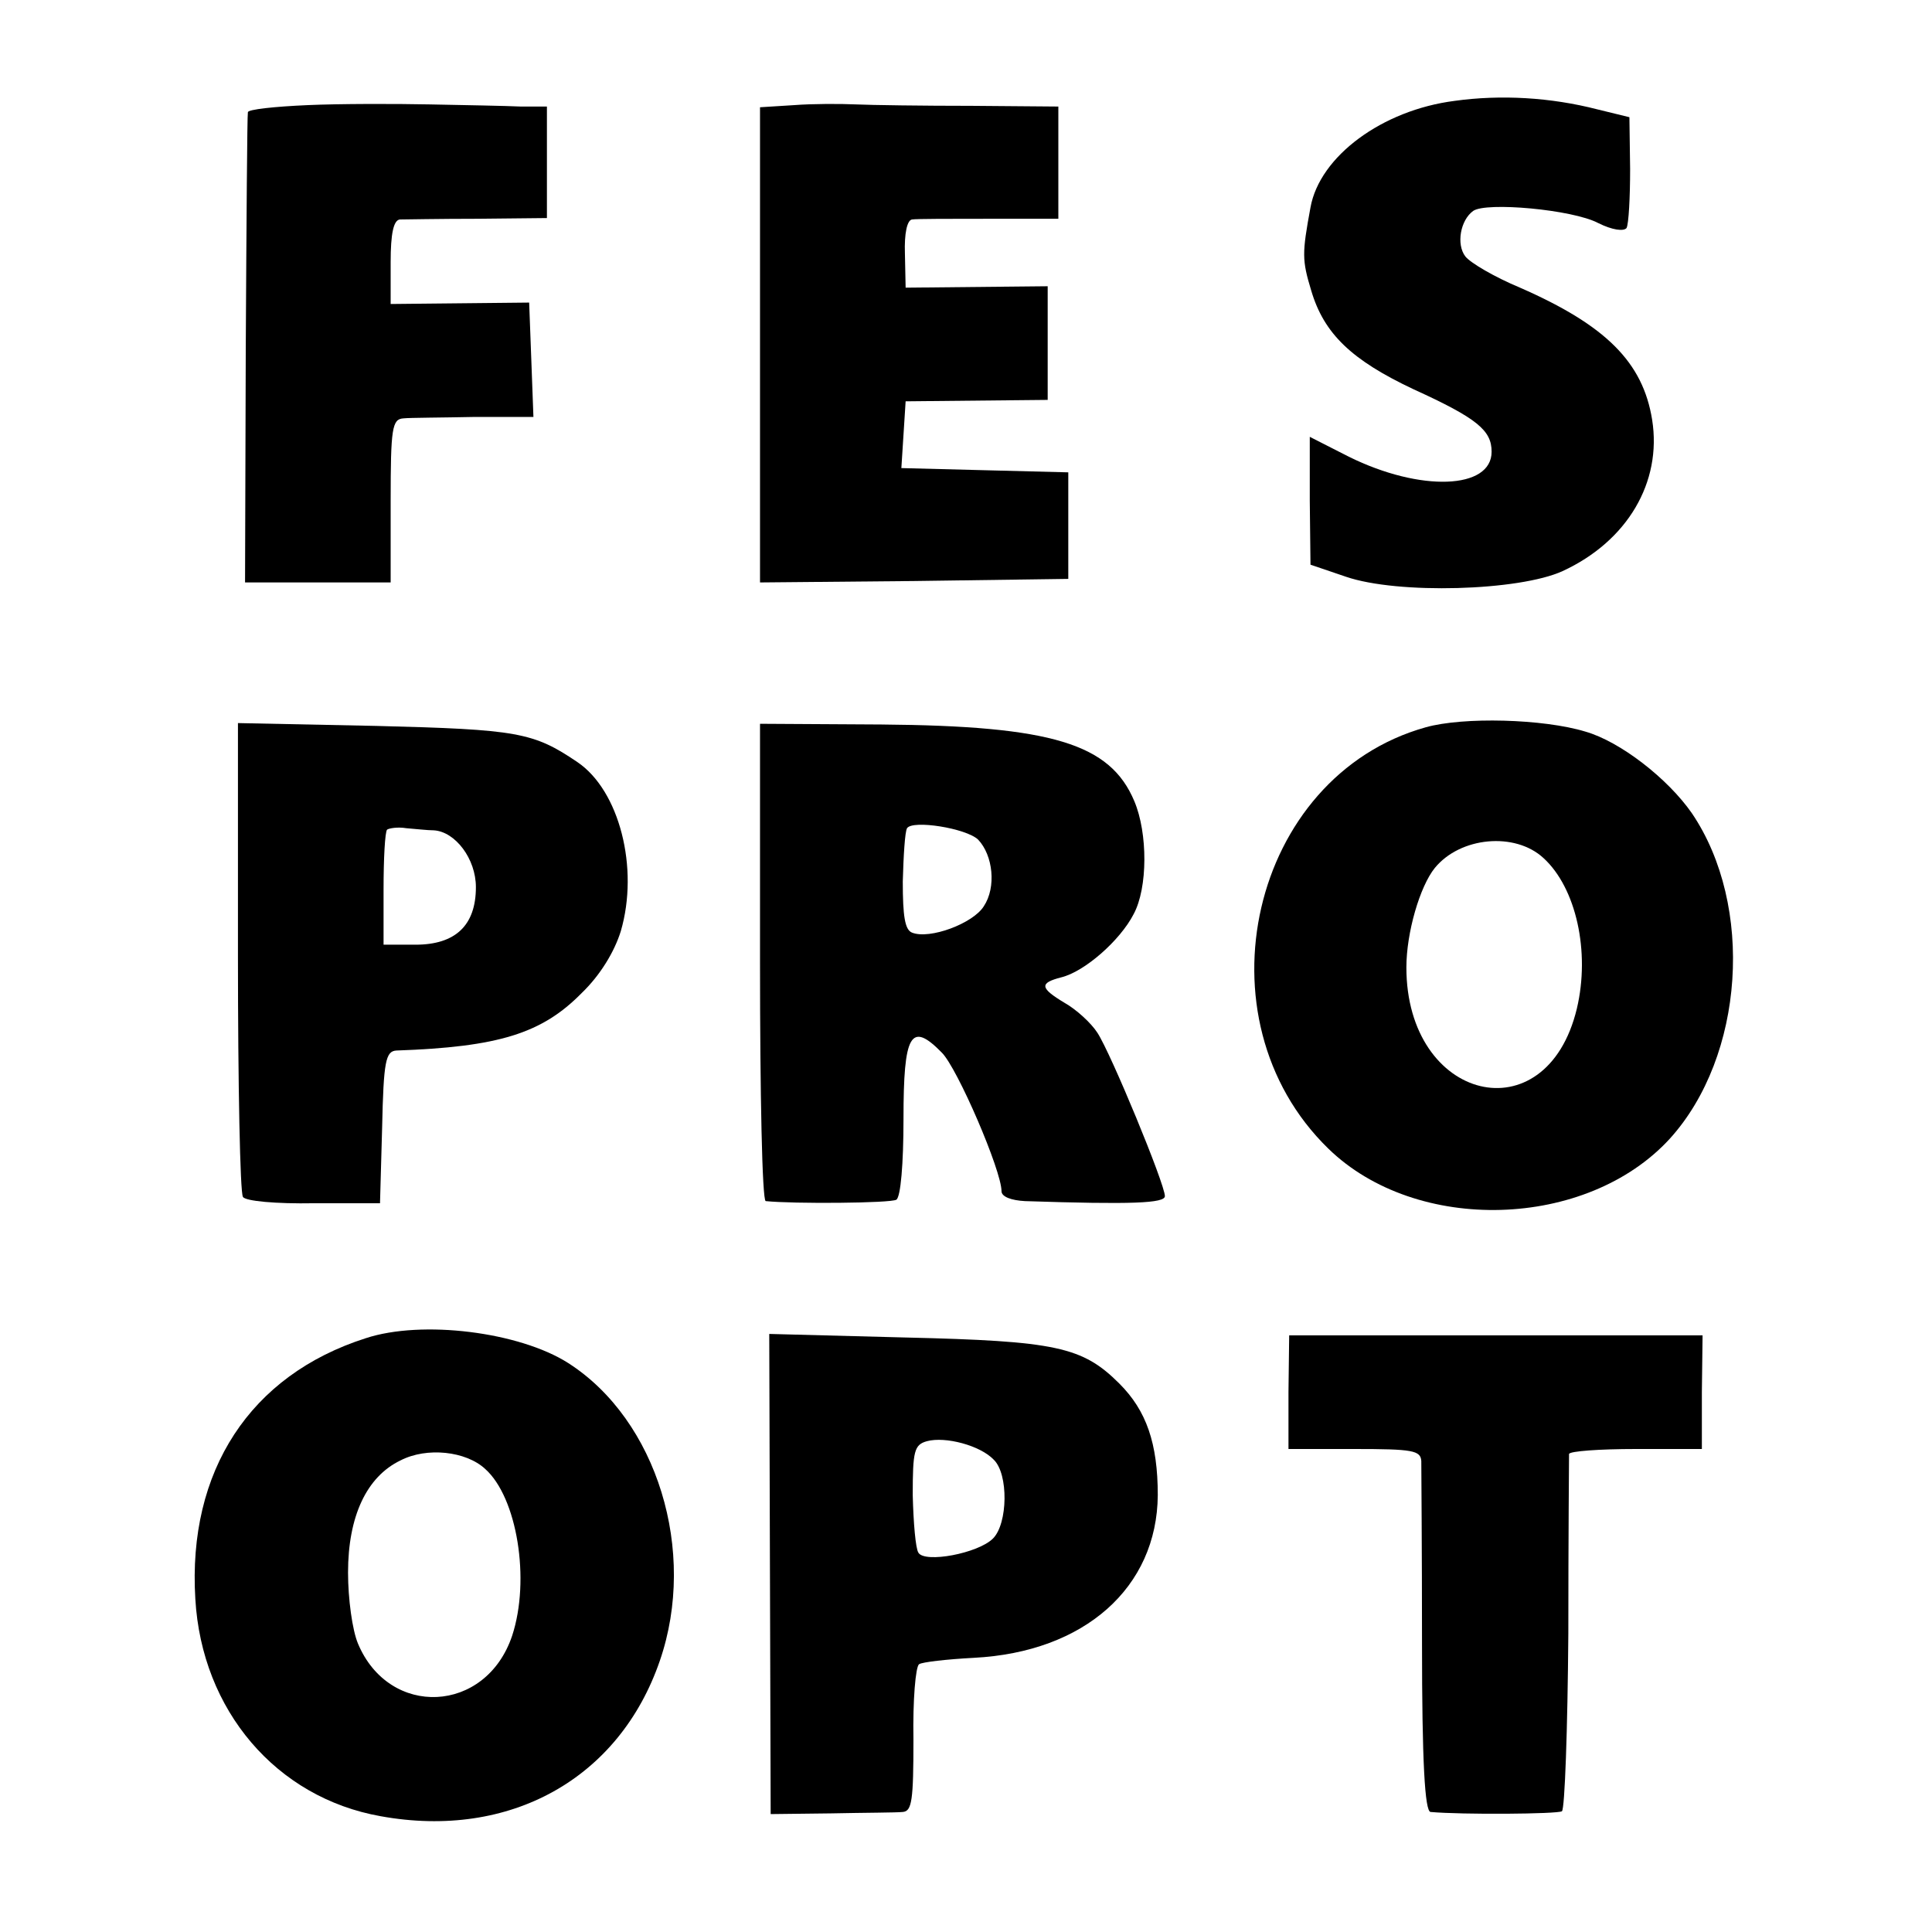 <?xml version="1.0" standalone="no"?>
<!DOCTYPE svg PUBLIC "-//W3C//DTD SVG 20010904//EN"
 "http://www.w3.org/TR/2001/REC-SVG-20010904/DTD/svg10.dtd">
<svg version="1.0" xmlns="http://www.w3.org/2000/svg"
 width="272pt" height="272pt" viewBox="0 0 272 272"
 preserveAspectRatio="xMidYMid meet">
<g transform="translate(0,272) scale(0.1,-0.1)"
fill="#000000" stroke="none">
<path d="M2048 2578 c-102 -13 -190 -78 -203 -150 -12 -65 -12 -74 1 -117 18
-61 57 -98 144 -139 90 -41 110 -58 110 -88 0 -53 -100 -57 -201 -7 l-55 28 0
-90 1 -90 50 -17 c73 -25 244 -20 305 8 91 42 140 125 126 213 -13 81 -65 133
-186 186 -36 15 -70 35 -77 44 -13 17 -7 51 11 64 18 13 140 2 176 -17 20 -10
36 -12 40 -7 3 6 5 43 5 83 l-1 73 -45 11 c-66 17 -136 21 -201 12z"/>
<path d="M433 2572 c-46 -2 -84 -6 -84 -10 -1 -4 -2 -154 -3 -334 l-1 -328
102 0 103 0 0 115 c0 102 2 115 18 116 9 1 54 1 100 2 l83 0 -3 81 -3 80 -97
-1 -98 -1 0 59 c0 40 4 59 13 60 6 0 56 1 110 1 l97 1 0 78 0 79 -37 0 c-21 1
-78 2 -128 3 -49 1 -127 1 -172 -1z"/>
<path d="M1118 2572 l-48 -3 0 -335 0 -334 217 2 217 3 0 75 0 75 -118 3 -117
3 3 47 3 47 100 1 100 1 0 80 0 80 -100 -1 -100 -1 -1 48 c-1 28 3 47 10 48 6
1 55 1 109 1 l97 0 0 79 0 79 -122 1 c-68 0 -141 1 -163 2 -22 1 -61 1 -87 -1z"/>
<path d="M2007 1696 c-246 -69 -325 -410 -137 -593 124 -121 364 -114 481 14
105 116 119 328 31 458 -34 49 -101 101 -150 115 -59 18 -172 21 -225 6z m166
-184 c46 -42 66 -132 47 -212 -43 -179 -240 -131 -240 58 0 49 19 114 40 140
36 44 113 51 153 14z"/>
<path d="M335 1374 c0 -181 3 -333 7 -339 3 -6 47 -10 100 -9 l93 0 3 107 c2
93 5 107 20 108 144 5 205 24 261 81 26 25 46 58 55 87 26 89 -2 198 -61 238
-62 42 -84 46 -283 51 l-195 4 0 -328z m276 177 c30 -2 59 -40 59 -80 0 -54
-29 -81 -85 -81 l-45 0 0 78 c0 43 2 81 5 84 3 2 15 4 27 2 13 -1 30 -3 39 -3z"/>
<path d="M1070 1365 c0 -184 3 -335 8 -336 39 -4 176 -3 184 2 6 4 10 50 10
114 0 119 10 138 54 93 22 -22 84 -166 84 -195 0 -8 14 -13 33 -14 151 -5 197
-3 197 7 0 17 -76 201 -95 230 -9 14 -30 33 -46 42 -35 21 -36 28 -5 36 33 8
83 52 102 89 20 37 20 114 1 159 -34 81 -116 106 -356 108 l-171 1 0 -336z
m307 173 c21 -22 26 -67 8 -94 -15 -24 -76 -47 -101 -37 -10 4 -13 23 -13 72
1 36 3 70 6 75 8 12 83 0 100 -16z"/>
<path d="M515 836 c-163 -52 -251 -187 -240 -367 9 -157 114 -280 261 -306
182 -33 336 53 393 219 53 154 -4 339 -129 419 -69 44 -206 61 -285 35z m168
-184 c45 -40 64 -156 38 -235 -37 -110 -173 -116 -217 -11 -8 19 -14 63 -14
100 0 79 26 135 74 158 37 19 92 13 119 -12z"/>
<path d="M1084 504 l1 -338 85 1 c47 1 92 1 101 2 13 1 15 17 15 102 -1 55 3
103 8 106 4 3 39 7 77 9 156 8 258 99 259 229 0 73 -16 119 -54 157 -52 52
-89 60 -302 65 l-191 5 1 -338z m315 161 c21 -20 20 -90 -1 -111 -21 -21 -96
-35 -105 -20 -4 6 -7 42 -8 81 0 62 2 71 20 76 26 7 75 -6 94 -26z"/>
<path d="M1814 760 l0 -80 93 0 c82 0 93 -2 94 -17 0 -10 1 -125 1 -256 0
-168 4 -237 12 -238 44 -4 179 -3 185 1 4 3 8 115 9 250 0 135 1 248 1 253 1
4 43 7 94 7 l93 0 0 80 1 80 -291 0 -291 0 -1 -80z"/>
</g>
</svg>
